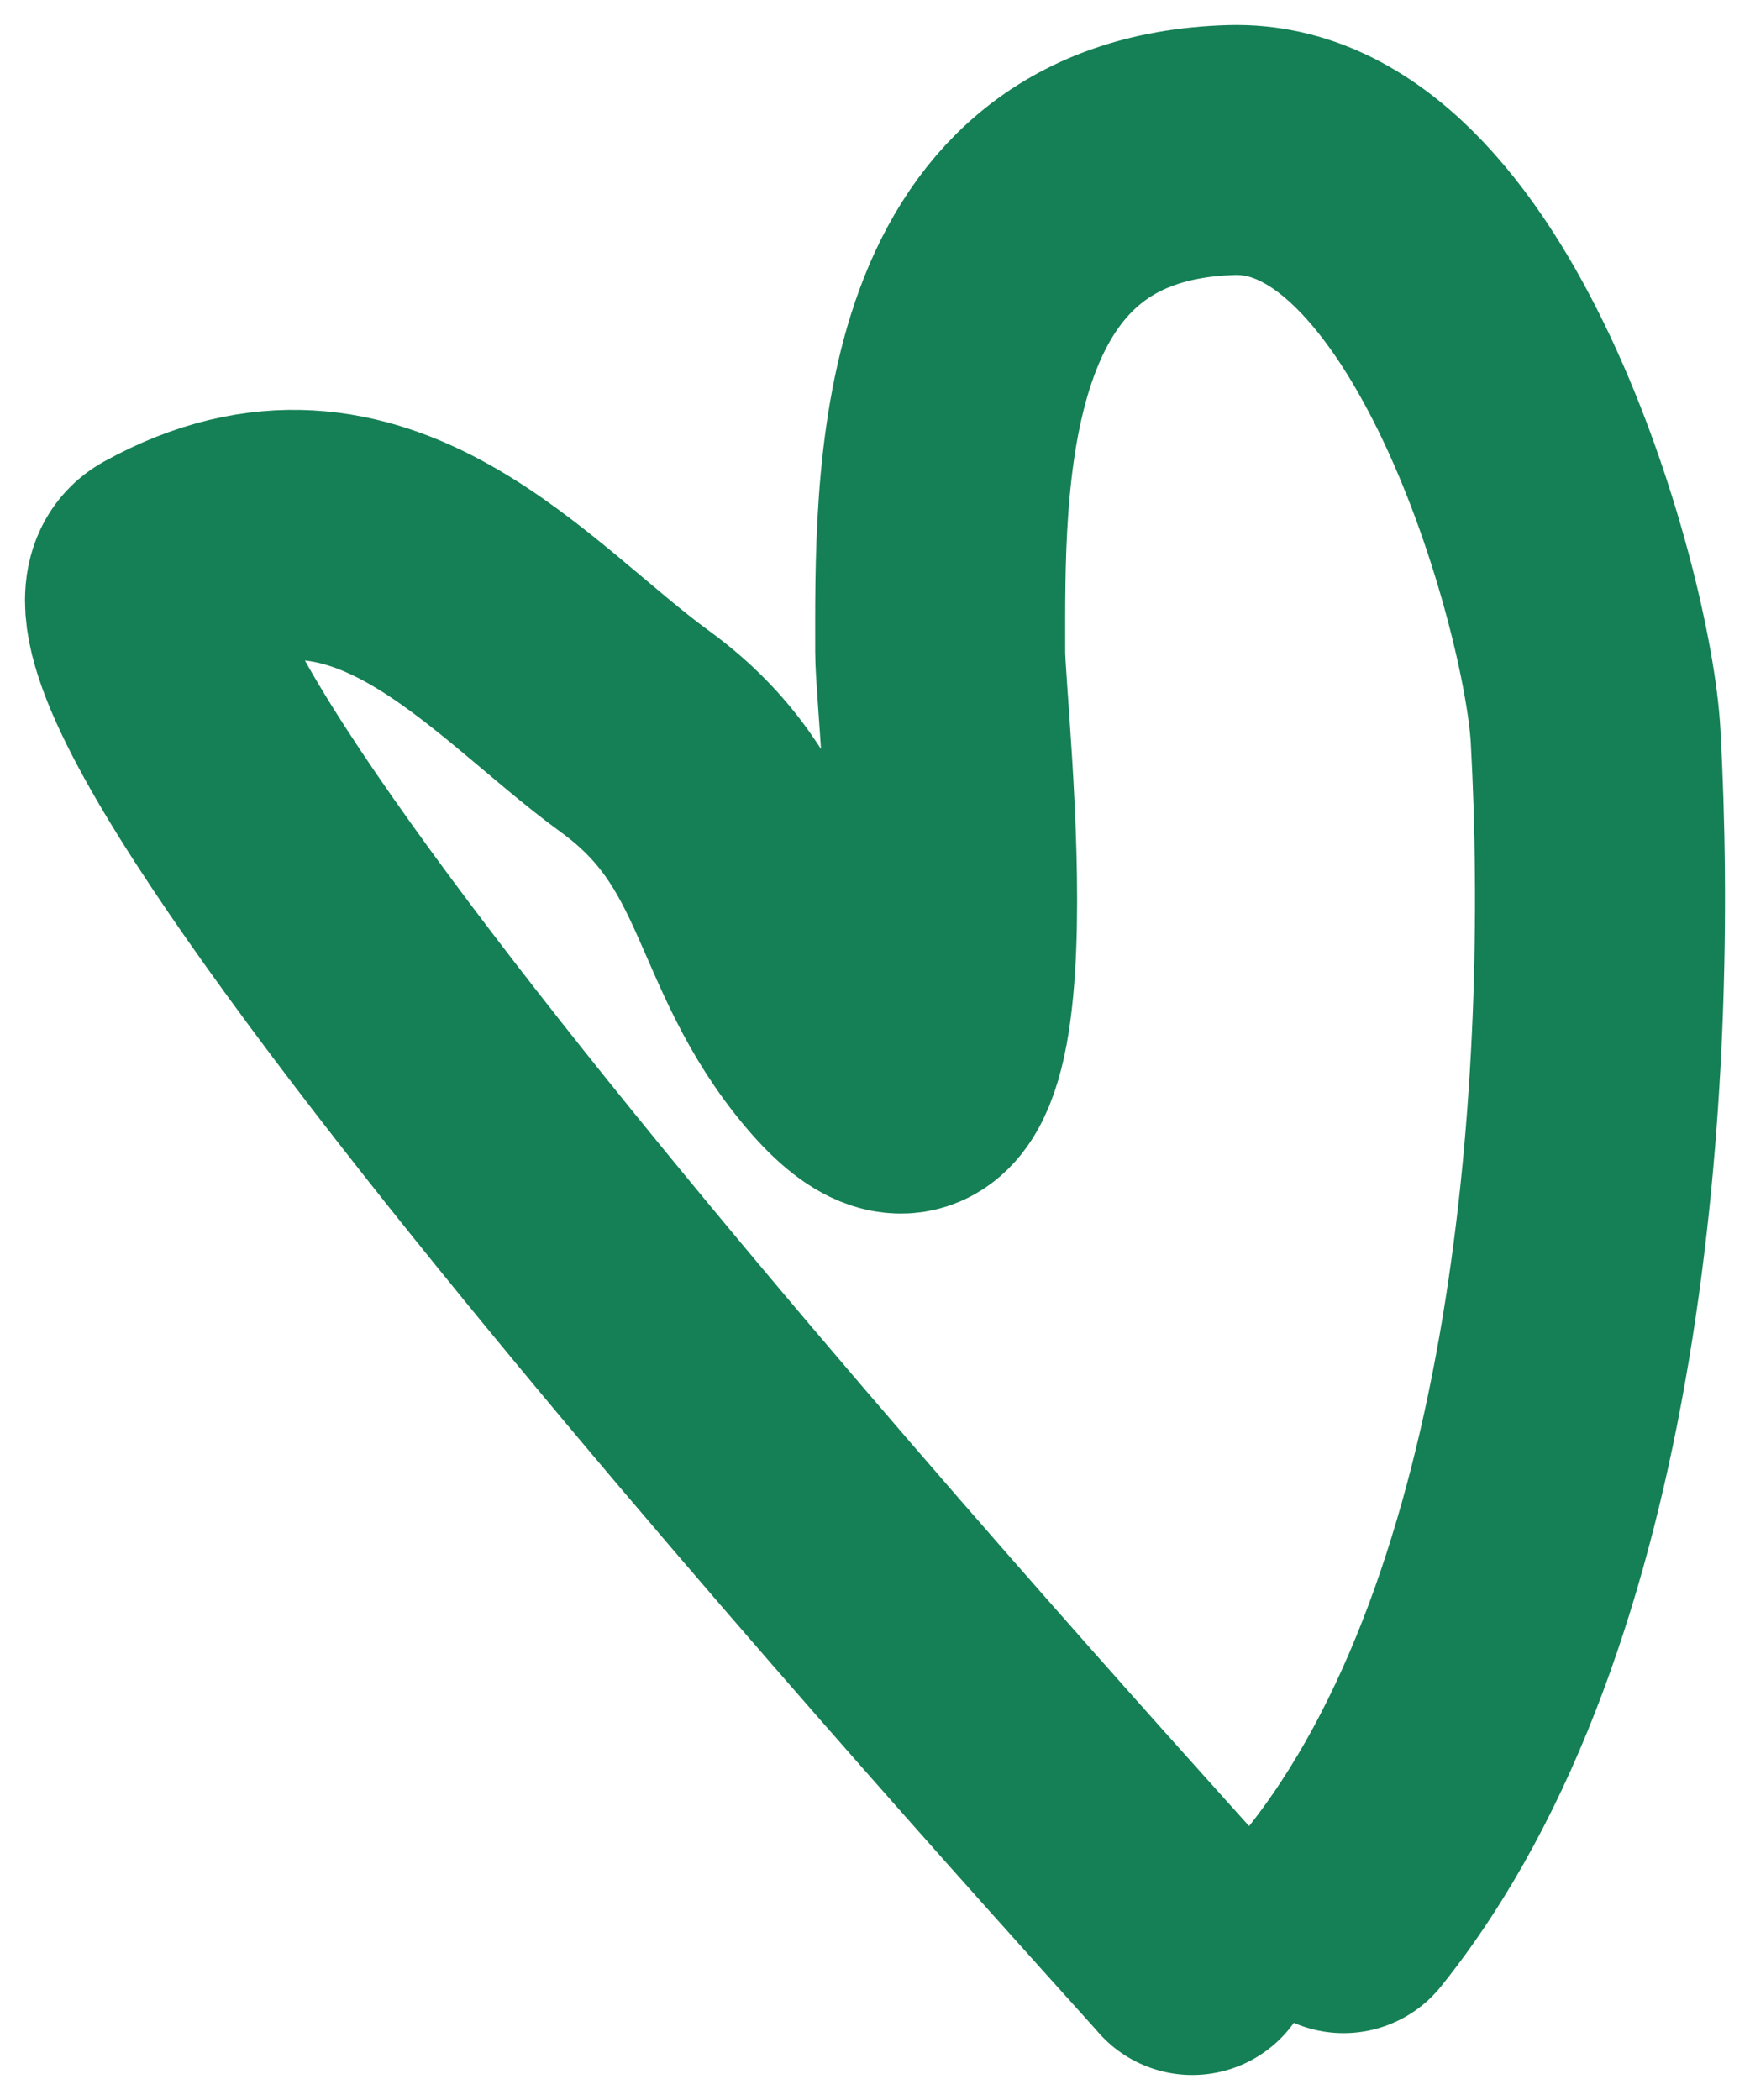 <?xml version="1.0" encoding="UTF-8"?> <svg xmlns="http://www.w3.org/2000/svg" width="35" height="42" viewBox="0 0 35 42" fill="none"> <path d="M23.846 39C23.387 38.445 0.171 13.145 3.288 11.42C7.385 9.152 10.153 12.779 12.698 14.629C15.227 16.466 14.945 18.721 16.844 20.954C20.05 24.725 18.804 14.301 18.804 13.047C18.804 9.702 18.641 3.173 24.63 3.001C29.242 2.869 31.763 12.007 31.912 14.722C32.286 21.557 31.621 32.247 26.871 38.163" stroke="#158055" stroke-width="5" stroke-linecap="round"></path> </svg> 